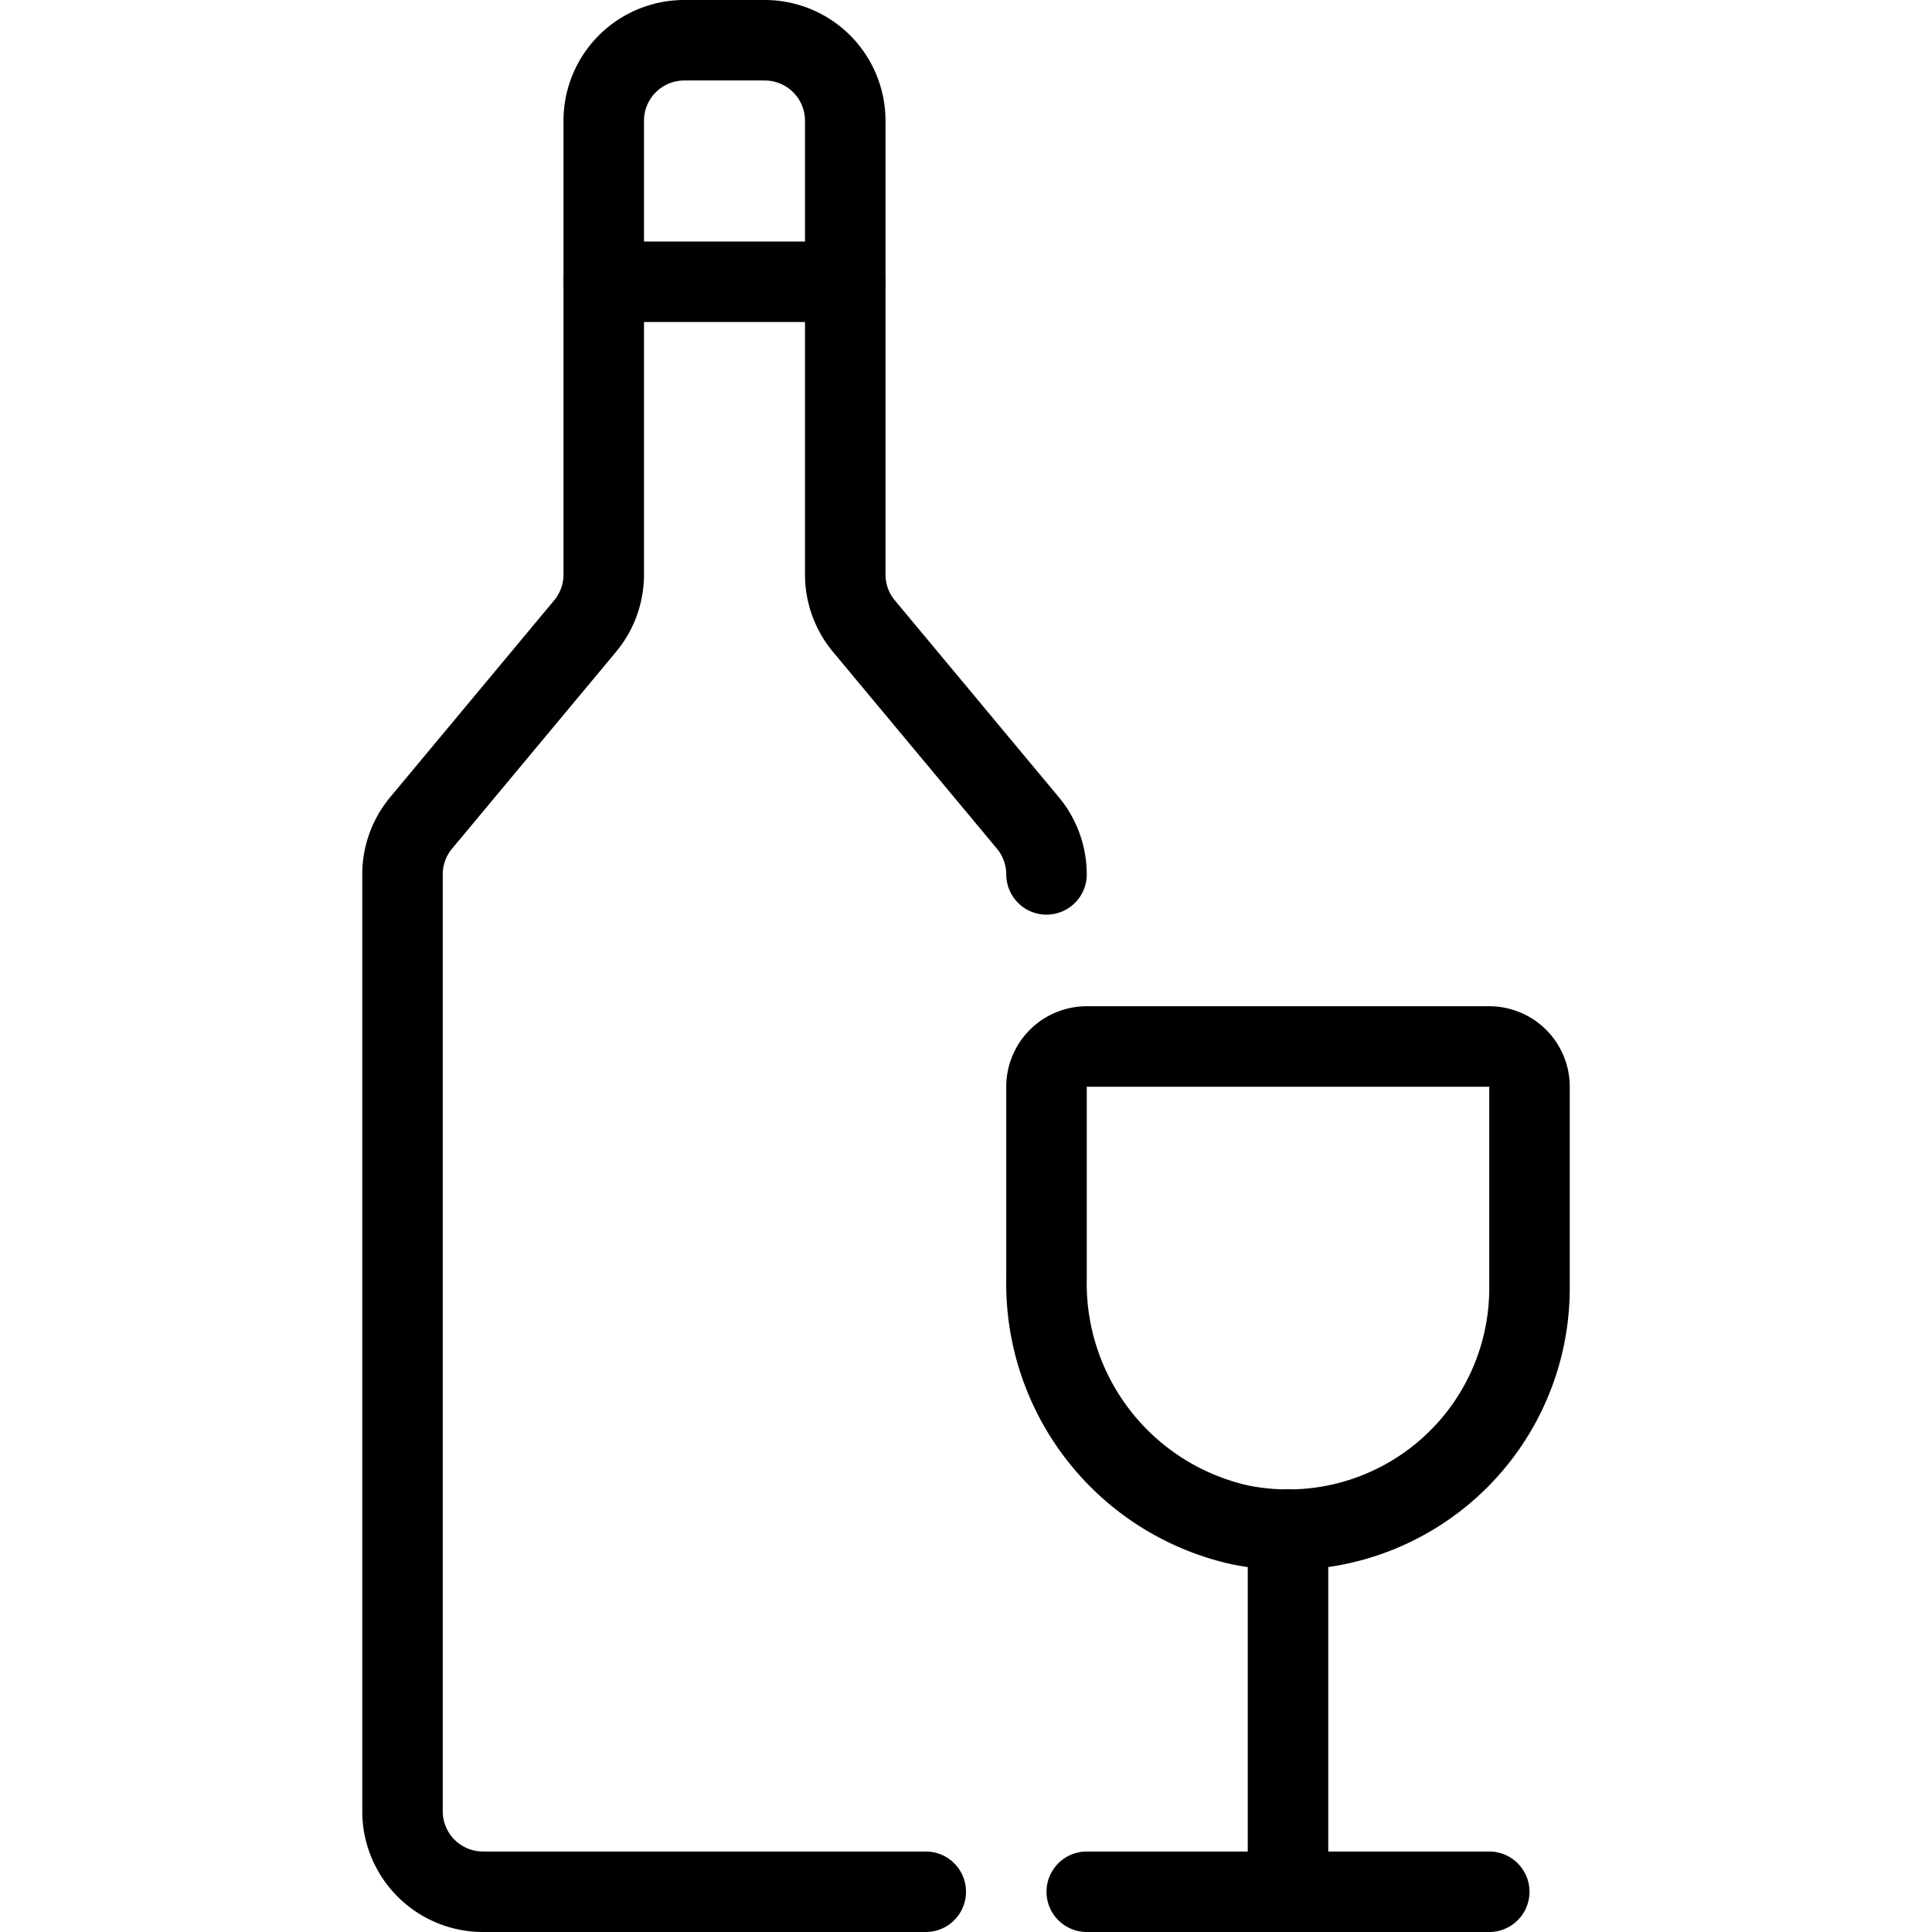 <?xml version="1.0" encoding="UTF-8"?>
<svg xmlns="http://www.w3.org/2000/svg" viewBox="0 0 24 24" id="Wine-Glass-Bottle--Streamline-Ultimate.svg" height="24" width="24">
  <desc>Wine Glass Bottle Streamline Icon: https://streamlinehq.com</desc>
  <path d="M13 13.5v2.389a3.072 3.072 0 0 0 2.406 3.054A3 3 0 0 0 19 16v-2.5a0.5 0.5 0 0 0 -0.5 -0.5h-5a0.5 0.5 0 0 0 -0.5 0.5Z" fill="none" stroke="currentColor" stroke-linecap="round" stroke-linejoin="round" stroke-width="1"></path>
  <path d="m16 19 0 4.5" fill="none" stroke="currentColor" stroke-linecap="round" stroke-linejoin="round" stroke-width="1"></path>
  <path d="m13.5 23.5 5 0" fill="none" stroke="currentColor" stroke-linecap="round" stroke-linejoin="round" stroke-width="1"></path>
  <path d="M13 10.862a1 1 0 0 0 -0.232 -0.64l-2.036 -2.444a1 1 0 0 1 -0.232 -0.64V1.5a1 1 0 0 0 -1 -1h-1a1 1 0 0 0 -1 1v5.638a1 1 0 0 1 -0.232 0.64l-2.036 2.444a1 1 0 0 0 -0.232 0.64V22.5a1 1 0 0 0 1 1h5.5" fill="none" stroke="currentColor" stroke-linecap="round" stroke-linejoin="round" stroke-width="1"></path>
  <path d="m7.5 3.5 3 0" fill="none" stroke="currentColor" stroke-linecap="round" stroke-linejoin="round" stroke-width="1"></path>
</svg>
